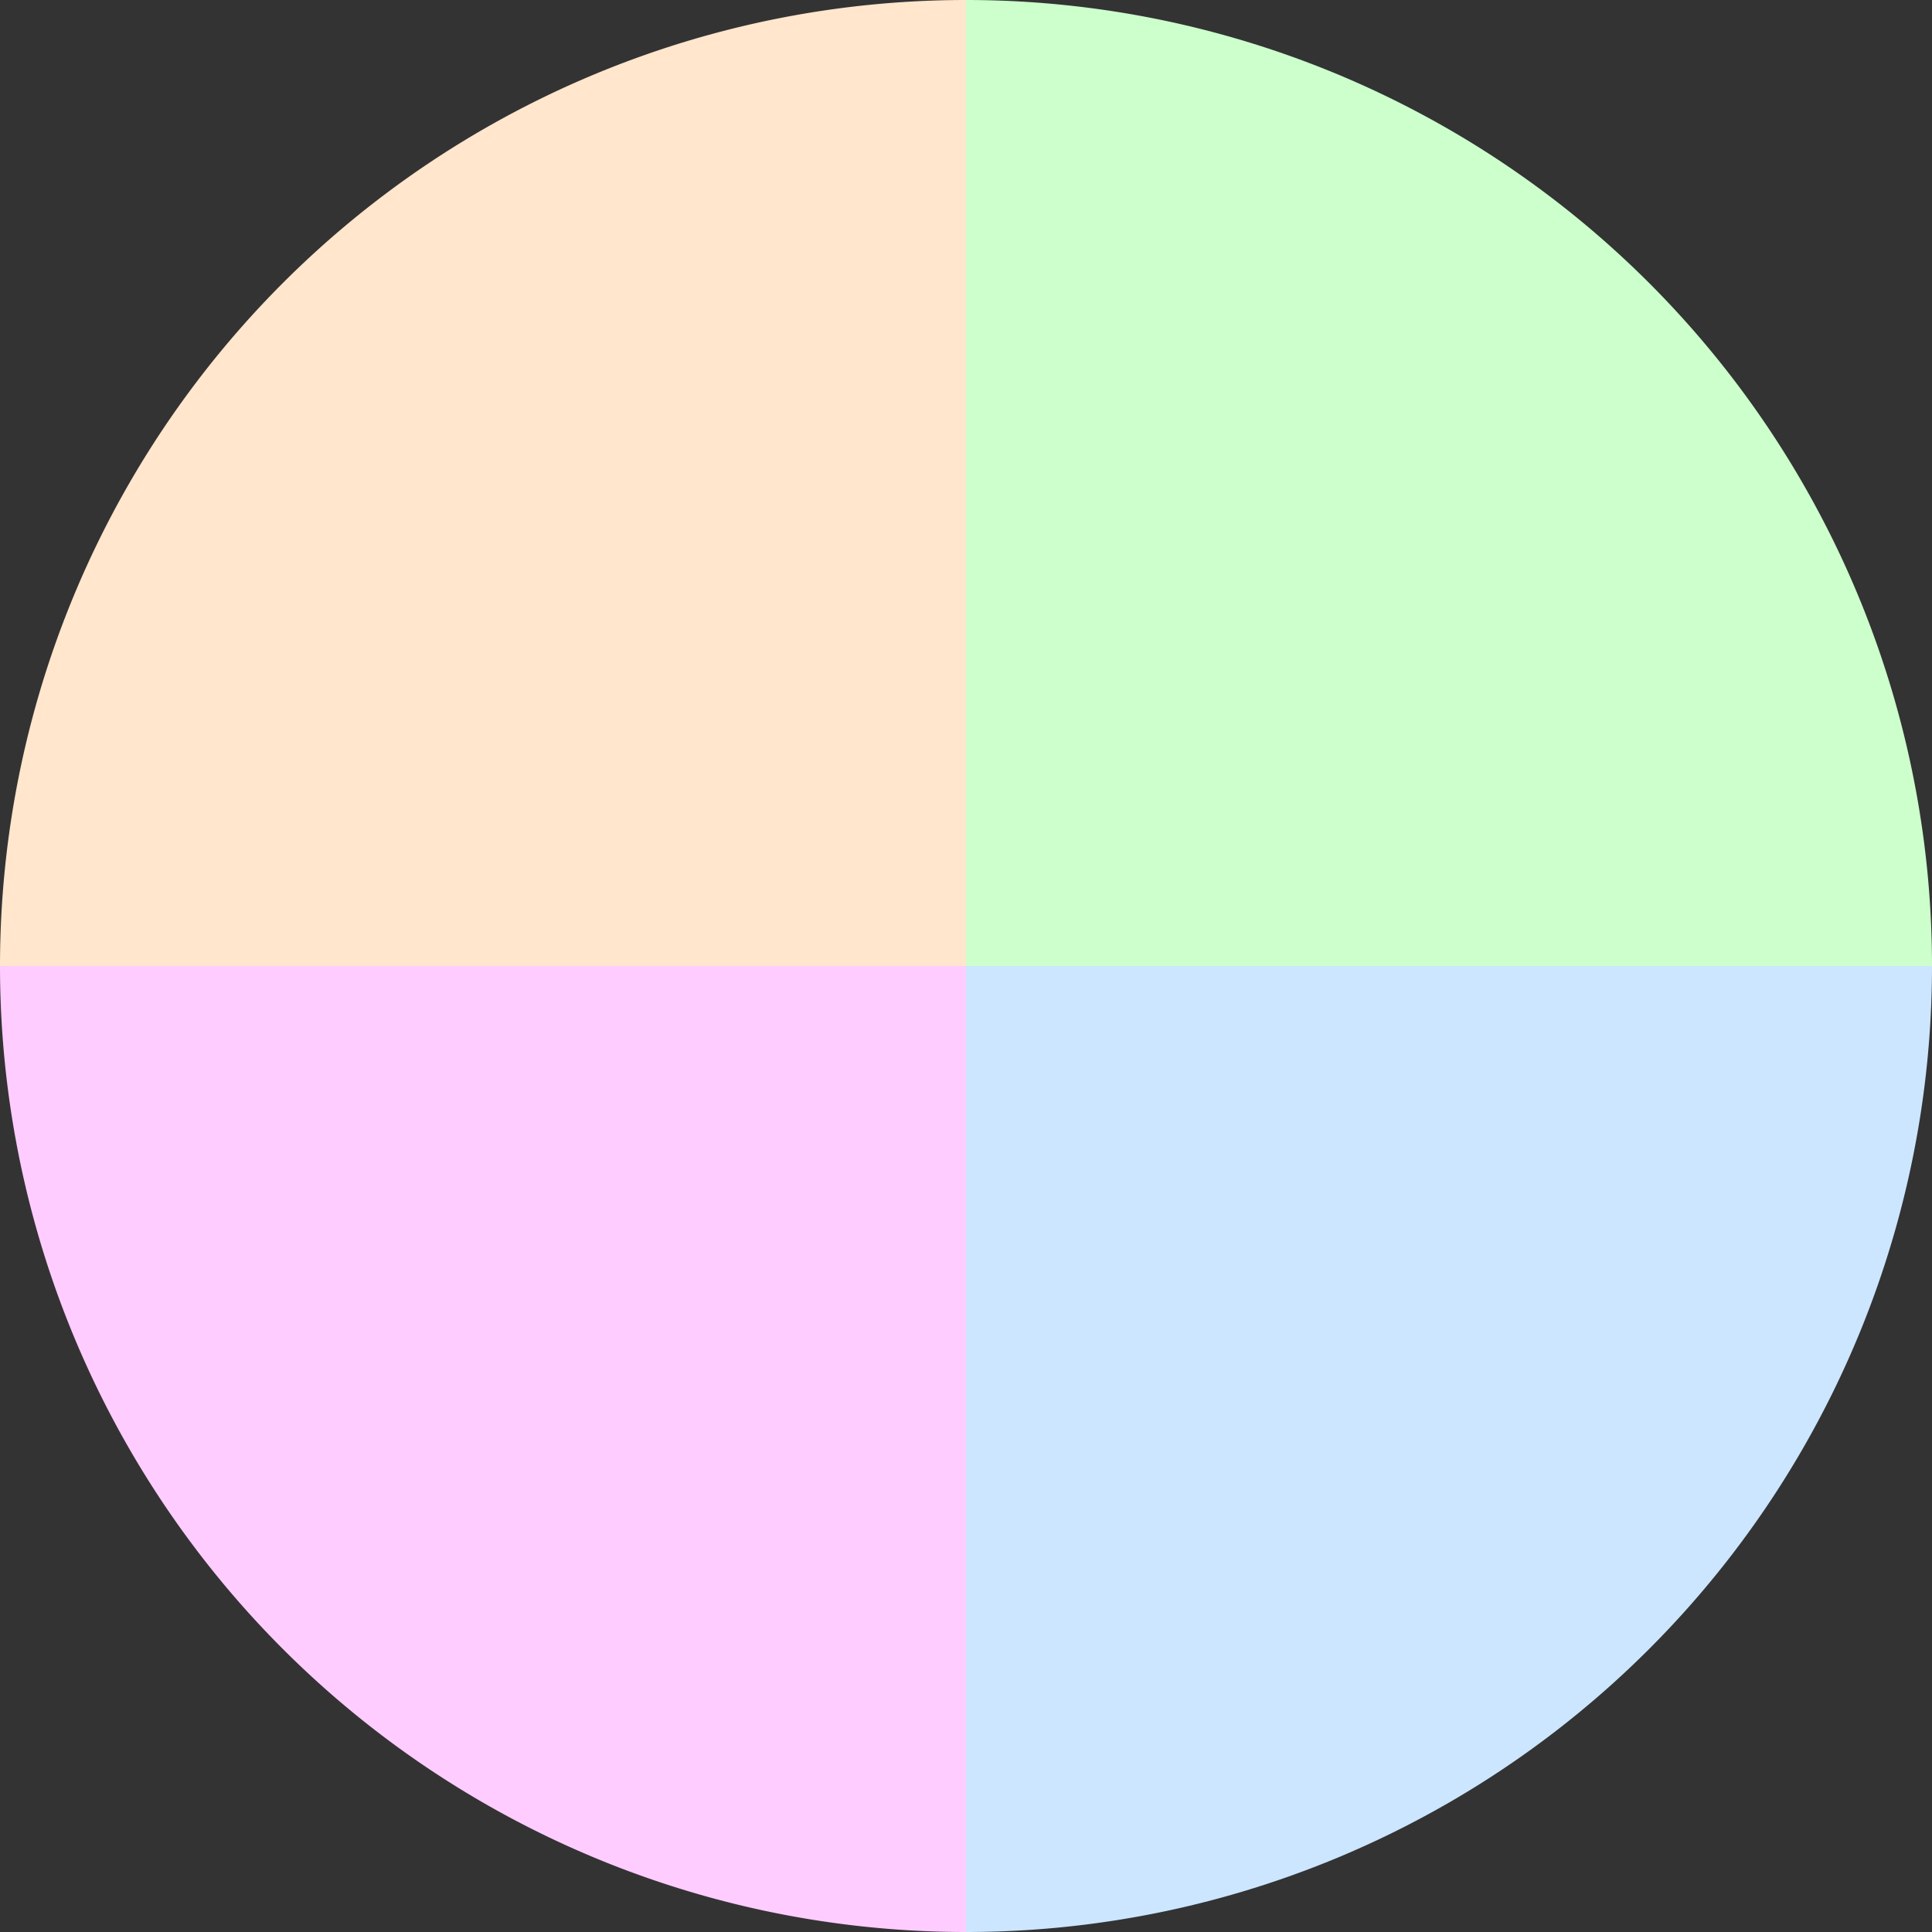 <?xml version="1.0" standalone="no"?>
<svg width="500" height="500" viewBox="-1 -1 2 2" xmlns="http://www.w3.org/2000/svg">
        <rect x="-1" y="-1" width="2" height="2" fill="#333333" stroke="none"/>
        <path d="M 0 -1 
             A 1,1 0 0,1 1 0             L 0,0
             z" fill="#ccffcc" />
            <path d="M 1 0 
             A 1,1 0 0,1 0 1             L 0,0
             z" fill="#cce6ff" />
            <path d="M 0 1 
             A 1,1 0 0,1 -1 0             L 0,0
             z" fill="#ffccff" />
            <path d="M -1 0 
             A 1,1 0 0,1 -0 -1             L 0,0
             z" fill="#ffe6cc" />
    </svg>
